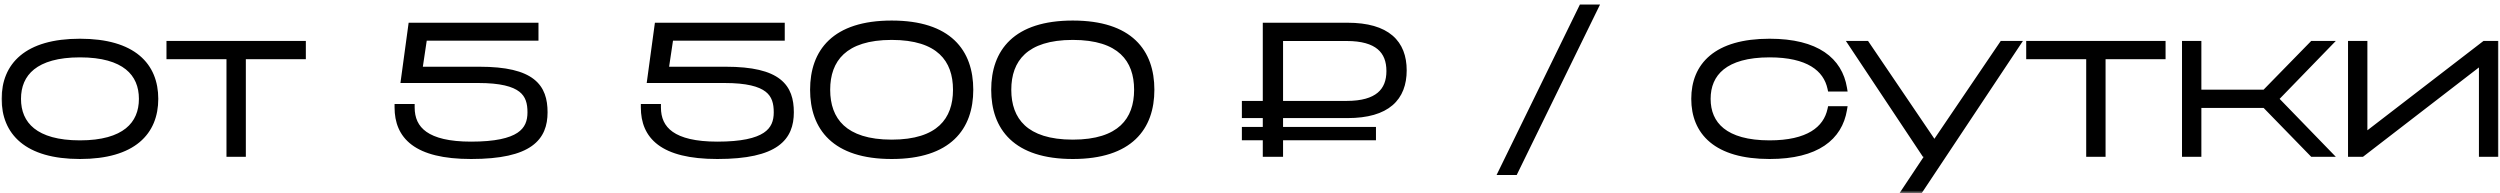 <?xml version="1.0" encoding="UTF-8"?> <svg xmlns="http://www.w3.org/2000/svg" width="440" height="34" viewBox="0 0 440 34" fill="none"><mask id="path-1-outside-1_4719_164" maskUnits="userSpaceOnUse" x="0" y="0" width="440" height="34" fill="black"><rect fill="white" width="440" height="34"></rect><path d="M14.072 7.416C23.448 7.416 27.256 11.608 27.256 17.4C27.256 23.192 23.448 27.384 14.072 27.384C4.696 27.384 0.888 23.192 0.888 17.4C0.888 11.608 4.696 7.416 14.072 7.416ZM14.072 25.304C21.976 25.304 25.048 21.944 25.048 17.4C25.048 12.856 21.976 9.496 14.072 9.496C6.168 9.496 3.096 12.856 3.096 17.4C3.096 21.944 6.168 25.304 14.072 25.304ZM40.46 9.816H29.9V7.8H53.228V9.816H42.668V27H40.46V9.816ZM73.724 12.344H84.38C93.756 12.344 95.772 15.384 95.772 19.768C95.772 24.12 93.34 27.384 82.908 27.384C73.18 27.384 70.044 23.864 70.044 18.904H72.38C72.38 22.84 75.068 25.528 82.908 25.528C91.516 25.528 93.436 23.032 93.436 19.768C93.436 16.504 92.092 14.008 84.156 14.008H71.164L72.444 4.6H94.172V6.552H74.588L73.724 12.344ZM117.068 12.344H127.724C137.1 12.344 139.116 15.384 139.116 19.768C139.116 24.12 136.684 27.384 126.252 27.384C116.524 27.384 113.388 23.864 113.388 18.904H115.724C115.724 22.84 118.412 25.528 126.252 25.528C134.86 25.528 136.78 23.032 136.78 19.768C136.78 16.504 135.436 14.008 127.5 14.008H114.508L115.788 4.6H137.516V6.552H117.932L117.068 12.344ZM156.936 4.216C166.984 4.216 170.696 9.176 170.696 15.8C170.696 22.392 166.984 27.384 156.936 27.384C146.888 27.384 143.176 22.392 143.176 15.8C143.176 9.176 146.888 4.216 156.936 4.216ZM156.936 25.176C165.32 25.176 168.328 21.176 168.328 15.8C168.328 10.424 165.32 6.424 156.936 6.424C148.552 6.424 145.512 10.424 145.512 15.8C145.512 21.176 148.552 25.176 156.936 25.176ZM188.811 4.216C198.859 4.216 202.571 9.176 202.571 15.8C202.571 22.392 198.859 27.384 188.811 27.384C178.763 27.384 175.051 22.392 175.051 15.8C175.051 9.176 178.763 4.216 188.811 4.216ZM188.811 25.176C197.195 25.176 200.203 21.176 200.203 15.8C200.203 10.424 197.195 6.424 188.811 6.424C180.427 6.424 177.387 10.424 177.387 15.8C177.387 21.176 180.427 25.176 188.811 25.176ZM222.85 4.6H237.154C244.162 4.6 246.978 7.64 246.978 12.376C246.978 17.144 244.162 20.184 237.154 20.184H225.218V22.936H241.57V24.088H225.218V27H222.85V24.088H219.17V22.936H222.85V20.184H219.17V18.36H222.85V4.6ZM225.218 18.36H237.026C242.466 18.36 244.61 16.088 244.61 12.504C244.61 8.888 242.466 6.616 237.026 6.616H225.218V18.36ZM280.645 1.4L266.565 30.2H264.357L278.437 1.4H280.645ZM322.231 19.288H324.471C323.671 24.088 319.767 27.384 311.447 27.384C302.071 27.384 298.263 23.192 298.263 17.4C298.263 11.608 302.071 7.416 311.447 7.416C319.767 7.416 323.671 10.712 324.471 15.512H322.231C321.463 11.96 318.231 9.496 311.447 9.496C303.543 9.496 300.471 12.856 300.471 17.4C300.471 21.944 303.543 25.304 311.447 25.304C318.231 25.304 321.463 22.84 322.231 19.288ZM328.455 7.8L340.455 25.496L352.455 7.8H354.919L337.895 33.4H335.431L339.687 27H338.759L325.991 7.8H328.455ZM367.772 9.816H357.212V7.8H380.54V9.816H369.98V27H367.772V9.816ZM398.649 16.376L407.033 7.8H409.689L400.377 17.4L409.689 27H407.033L398.649 18.392H386.841V27H384.633V7.8H386.841V16.376H398.649ZM416.06 7.8V24.152L437.308 7.8H439.1V27H436.892V10.648L415.676 27H413.852V7.8H416.06Z"></path></mask><path d="M14.072 7.416C23.448 7.416 27.256 11.608 27.256 17.4C27.256 23.192 23.448 27.384 14.072 27.384C4.696 27.384 0.888 23.192 0.888 17.4C0.888 11.608 4.696 7.416 14.072 7.416ZM14.072 25.304C21.976 25.304 25.048 21.944 25.048 17.4C25.048 12.856 21.976 9.496 14.072 9.496C6.168 9.496 3.096 12.856 3.096 17.4C3.096 21.944 6.168 25.304 14.072 25.304ZM40.46 9.816H29.9V7.8H53.228V9.816H42.668V27H40.46V9.816ZM73.724 12.344H84.38C93.756 12.344 95.772 15.384 95.772 19.768C95.772 24.12 93.34 27.384 82.908 27.384C73.18 27.384 70.044 23.864 70.044 18.904H72.38C72.38 22.84 75.068 25.528 82.908 25.528C91.516 25.528 93.436 23.032 93.436 19.768C93.436 16.504 92.092 14.008 84.156 14.008H71.164L72.444 4.6H94.172V6.552H74.588L73.724 12.344ZM117.068 12.344H127.724C137.1 12.344 139.116 15.384 139.116 19.768C139.116 24.12 136.684 27.384 126.252 27.384C116.524 27.384 113.388 23.864 113.388 18.904H115.724C115.724 22.84 118.412 25.528 126.252 25.528C134.86 25.528 136.78 23.032 136.78 19.768C136.78 16.504 135.436 14.008 127.5 14.008H114.508L115.788 4.6H137.516V6.552H117.932L117.068 12.344ZM156.936 4.216C166.984 4.216 170.696 9.176 170.696 15.8C170.696 22.392 166.984 27.384 156.936 27.384C146.888 27.384 143.176 22.392 143.176 15.8C143.176 9.176 146.888 4.216 156.936 4.216ZM156.936 25.176C165.32 25.176 168.328 21.176 168.328 15.8C168.328 10.424 165.32 6.424 156.936 6.424C148.552 6.424 145.512 10.424 145.512 15.8C145.512 21.176 148.552 25.176 156.936 25.176ZM188.811 4.216C198.859 4.216 202.571 9.176 202.571 15.8C202.571 22.392 198.859 27.384 188.811 27.384C178.763 27.384 175.051 22.392 175.051 15.8C175.051 9.176 178.763 4.216 188.811 4.216ZM188.811 25.176C197.195 25.176 200.203 21.176 200.203 15.8C200.203 10.424 197.195 6.424 188.811 6.424C180.427 6.424 177.387 10.424 177.387 15.8C177.387 21.176 180.427 25.176 188.811 25.176ZM222.85 4.6H237.154C244.162 4.6 246.978 7.64 246.978 12.376C246.978 17.144 244.162 20.184 237.154 20.184H225.218V22.936H241.57V24.088H225.218V27H222.85V24.088H219.17V22.936H222.85V20.184H219.17V18.36H222.85V4.6ZM225.218 18.36H237.026C242.466 18.36 244.61 16.088 244.61 12.504C244.61 8.888 242.466 6.616 237.026 6.616H225.218V18.36ZM280.645 1.4L266.565 30.2H264.357L278.437 1.4H280.645ZM322.231 19.288H324.471C323.671 24.088 319.767 27.384 311.447 27.384C302.071 27.384 298.263 23.192 298.263 17.4C298.263 11.608 302.071 7.416 311.447 7.416C319.767 7.416 323.671 10.712 324.471 15.512H322.231C321.463 11.96 318.231 9.496 311.447 9.496C303.543 9.496 300.471 12.856 300.471 17.4C300.471 21.944 303.543 25.304 311.447 25.304C318.231 25.304 321.463 22.84 322.231 19.288ZM328.455 7.8L340.455 25.496L352.455 7.8H354.919L337.895 33.4H335.431L339.687 27H338.759L325.991 7.8H328.455ZM367.772 9.816H357.212V7.8H380.54V9.816H369.98V27H367.772V9.816ZM398.649 16.376L407.033 7.8H409.689L400.377 17.4L409.689 27H407.033L398.649 18.392H386.841V27H384.633V7.8H386.841V16.376H398.649ZM416.06 7.8V24.152L437.308 7.8H439.1V27H436.892V10.648L415.676 27H413.852V7.8H416.06Z" fill="black"></path><path d="M14.072 7.416V8.016C18.681 8.016 21.819 9.048 23.796 10.697C25.755 12.332 26.656 14.643 26.656 17.4H27.256H27.856C27.856 14.366 26.853 11.684 24.564 9.775C22.293 7.88 18.838 6.816 14.072 6.816V7.416ZM27.256 17.4H26.656C26.656 20.157 25.755 22.468 23.796 24.103C21.819 25.752 18.681 26.784 14.072 26.784V27.384V27.984C18.838 27.984 22.293 26.92 24.564 25.025C26.853 23.116 27.856 20.434 27.856 17.4H27.256ZM14.072 27.384V26.784C9.463 26.784 6.325 25.752 4.348 24.103C2.389 22.468 1.488 20.157 1.488 17.4H0.888H0.288C0.288 20.434 1.291 23.116 3.58 25.025C5.851 26.92 9.305 27.984 14.072 27.984V27.384ZM0.888 17.4H1.488C1.488 14.643 2.389 12.332 4.348 10.697C6.325 9.048 9.463 8.016 14.072 8.016V7.416V6.816C9.305 6.816 5.851 7.88 3.58 9.775C1.291 11.684 0.288 14.366 0.288 17.4H0.888ZM14.072 25.304V25.904C18.096 25.904 20.996 25.05 22.899 23.524C24.824 21.981 25.648 19.817 25.648 17.4H25.048H24.448C24.448 19.527 23.736 21.315 22.149 22.588C20.54 23.878 17.951 24.704 14.072 24.704V25.304ZM25.048 17.4H25.648C25.648 14.983 24.824 12.819 22.899 11.276C20.996 9.75 18.096 8.896 14.072 8.896V9.496V10.096C17.951 10.096 20.54 10.922 22.149 12.212C23.736 13.485 24.448 15.273 24.448 17.4H25.048ZM14.072 9.496V8.896C10.047 8.896 7.148 9.75 5.245 11.276C3.32 12.819 2.496 14.983 2.496 17.4H3.096H3.696C3.696 15.273 4.408 13.485 5.995 12.212C7.604 10.922 10.193 10.096 14.072 10.096V9.496ZM3.096 17.4H2.496C2.496 19.817 3.32 21.981 5.245 23.524C7.148 25.05 10.047 25.904 14.072 25.904V25.304V24.704C10.193 24.704 7.604 23.878 5.995 22.588C4.408 21.315 3.696 19.527 3.696 17.4H3.096ZM40.46 9.816H41.06V9.216H40.46V9.816ZM29.9 9.816H29.3V10.416H29.9V9.816ZM29.9 7.8V7.2H29.3V7.8H29.9ZM53.228 7.8H53.828V7.2H53.228V7.8ZM53.228 9.816V10.416H53.828V9.816H53.228ZM42.668 9.816V9.216H42.068V9.816H42.668ZM42.668 27V27.6H43.268V27H42.668ZM40.46 27H39.86V27.6H40.46V27ZM40.46 9.816V9.216H29.9V9.816V10.416H40.46V9.816ZM29.9 9.816H30.5V7.8H29.9H29.3V9.816H29.9ZM29.9 7.8V8.4H53.228V7.8V7.2H29.9V7.8ZM53.228 7.8H52.628V9.816H53.228H53.828V7.8H53.228ZM53.228 9.816V9.216H42.668V9.816V10.416H53.228V9.816ZM42.668 9.816H42.068V27H42.668H43.268V9.816H42.668ZM42.668 27V26.4H40.46V27V27.6H42.668V27ZM40.46 27H41.06V9.816H40.46H39.86V27H40.46ZM73.724 12.344L73.131 12.255L73.028 12.944H73.724V12.344ZM70.044 18.904V18.304H69.444V18.904H70.044ZM72.38 18.904H72.98V18.304H72.38V18.904ZM71.164 14.008L70.57 13.927L70.477 14.608H71.164V14.008ZM72.444 4.6V4H71.92L71.85 4.519L72.444 4.6ZM94.172 4.6H94.772V4H94.172V4.6ZM94.172 6.552V7.152H94.772V6.552H94.172ZM74.588 6.552V5.952H74.071L73.995 6.463L74.588 6.552ZM73.724 12.344V12.944H84.38V12.344V11.744H73.724V12.344ZM84.38 12.344V12.944C89.032 12.944 91.71 13.704 93.223 14.885C94.692 16.031 95.172 17.665 95.172 19.768H95.772H96.372C96.372 17.487 95.845 15.409 93.961 13.939C92.123 12.504 89.104 11.744 84.38 11.744V12.344ZM95.772 19.768H95.172C95.172 21.821 94.608 23.507 92.904 24.719C91.148 25.969 88.088 26.784 82.908 26.784V27.384V27.984C88.161 27.984 91.533 27.167 93.6 25.697C95.72 24.189 96.372 22.067 96.372 19.768H95.772ZM82.908 27.384V26.784C78.097 26.784 75.036 25.91 73.188 24.524C71.376 23.165 70.644 21.246 70.644 18.904H70.044H69.444C69.444 21.522 70.281 23.843 72.468 25.484C74.62 27.098 77.991 27.984 82.908 27.984V27.384ZM70.044 18.904V19.504H72.38V18.904V18.304H70.044V18.904ZM72.38 18.904H71.78C71.78 21.026 72.517 22.885 74.359 24.183C76.159 25.451 78.939 26.128 82.908 26.128V25.528V24.928C79.037 24.928 76.553 24.261 75.05 23.201C73.588 22.171 72.98 20.718 72.98 18.904H72.38ZM82.908 25.528V26.128C87.243 26.128 90.024 25.505 91.732 24.372C93.503 23.198 94.036 21.537 94.036 19.768H93.436H92.836C92.836 21.263 92.41 22.482 91.069 23.372C89.665 24.303 87.181 24.928 82.908 24.928V25.528ZM93.436 19.768H94.036C94.036 18.058 93.683 16.389 92.14 15.19C90.648 14.03 88.156 13.408 84.156 13.408V14.008V14.608C88.093 14.608 90.24 15.233 91.404 16.138C92.518 17.003 92.836 18.214 92.836 19.768H93.436ZM84.156 14.008V13.408H71.164V14.008V14.608H84.156V14.008ZM71.164 14.008L71.759 14.089L73.039 4.681L72.444 4.6L71.85 4.519L70.57 13.927L71.164 14.008ZM72.444 4.6V5.2H94.172V4.6V4H72.444V4.6ZM94.172 4.6H93.572V6.552H94.172H94.772V4.6H94.172ZM94.172 6.552V5.952H74.588V6.552V7.152H94.172V6.552ZM74.588 6.552L73.995 6.463L73.131 12.255L73.724 12.344L74.318 12.432L75.182 6.641L74.588 6.552ZM117.068 12.344L116.475 12.255L116.372 12.944H117.068V12.344ZM113.388 18.904V18.304H112.788V18.904H113.388ZM115.724 18.904H116.324V18.304H115.724V18.904ZM114.508 14.008L113.913 13.927L113.821 14.608H114.508V14.008ZM115.788 4.6V4H115.264L115.193 4.519L115.788 4.6ZM137.516 4.6H138.116V4H137.516V4.6ZM137.516 6.552V7.152H138.116V6.552H137.516ZM117.932 6.552V5.952H117.415L117.339 6.463L117.932 6.552ZM117.068 12.344V12.944H127.724V12.344V11.744H117.068V12.344ZM127.724 12.344V12.944C132.376 12.944 135.054 13.704 136.567 14.885C138.036 16.031 138.516 17.665 138.516 19.768H139.116H139.716C139.716 17.487 139.188 15.409 137.305 13.939C135.466 12.504 132.448 11.744 127.724 11.744V12.344ZM139.116 19.768H138.516C138.516 21.821 137.952 23.507 136.248 24.719C134.492 25.969 131.432 26.784 126.252 26.784V27.384V27.984C131.504 27.984 134.876 27.167 136.944 25.697C139.064 24.189 139.716 22.067 139.716 19.768H139.116ZM126.252 27.384V26.784C121.441 26.784 118.38 25.91 116.532 24.524C114.72 23.165 113.988 21.246 113.988 18.904H113.388H112.788C112.788 21.522 113.624 23.843 115.812 25.484C117.964 27.098 121.335 27.984 126.252 27.984V27.384ZM113.388 18.904V19.504H115.724V18.904V18.304H113.388V18.904ZM115.724 18.904H115.124C115.124 21.026 115.86 22.885 117.702 24.183C119.503 25.451 122.283 26.128 126.252 26.128V25.528V24.928C122.381 24.928 119.897 24.261 118.394 23.201C116.932 22.171 116.324 20.718 116.324 18.904H115.724ZM126.252 25.528V26.128C130.587 26.128 133.368 25.505 135.076 24.372C136.846 23.198 137.38 21.537 137.38 19.768H136.78H136.18C136.18 21.263 135.754 22.482 134.412 23.372C133.008 24.303 130.525 24.928 126.252 24.928V25.528ZM136.78 19.768H137.38C137.38 18.058 137.026 16.389 135.484 15.19C133.992 14.03 131.499 13.408 127.5 13.408V14.008V14.608C131.437 14.608 133.584 15.233 134.748 16.138C135.862 17.003 136.18 18.214 136.18 19.768H136.78ZM127.5 14.008V13.408H114.508V14.008V14.608H127.5V14.008ZM114.508 14.008L115.103 14.089L116.383 4.681L115.788 4.6L115.193 4.519L113.913 13.927L114.508 14.008ZM115.788 4.6V5.2H137.516V4.6V4H115.788V4.6ZM137.516 4.6H136.916V6.552H137.516H138.116V4.6H137.516ZM137.516 6.552V5.952H117.932V6.552V7.152H137.516V6.552ZM117.932 6.552L117.339 6.463L116.475 12.255L117.068 12.344L117.661 12.432L118.525 6.641L117.932 6.552ZM156.936 4.216V4.816C161.869 4.816 165.137 6.033 167.171 7.96C169.201 9.881 170.096 12.598 170.096 15.8H170.696H171.296C171.296 12.378 170.335 9.303 167.997 7.088C165.663 4.879 162.051 3.616 156.936 3.616V4.216ZM170.696 15.8H170.096C170.096 18.986 169.201 21.703 167.171 23.629C165.136 25.559 161.868 26.784 156.936 26.784V27.384V27.984C162.052 27.984 165.664 26.713 167.997 24.499C170.335 22.281 171.296 19.206 171.296 15.8H170.696ZM156.936 27.384V26.784C152.004 26.784 148.736 25.559 146.701 23.629C144.671 21.703 143.776 18.986 143.776 15.8H143.176H142.576C142.576 19.206 143.537 22.281 145.875 24.499C148.208 26.713 151.82 27.984 156.936 27.984V27.384ZM143.176 15.8H143.776C143.776 12.598 144.671 9.881 146.701 7.96C148.735 6.033 152.003 4.816 156.936 4.816V4.216V3.616C151.821 3.616 148.209 4.879 145.875 7.088C143.537 9.303 142.576 12.378 142.576 15.8H143.176ZM156.936 25.176V25.776C161.214 25.776 164.233 24.756 166.184 22.944C168.143 21.124 168.928 18.598 168.928 15.8H168.328H167.728C167.728 18.378 167.009 20.54 165.368 22.064C163.719 23.596 161.042 24.576 156.936 24.576V25.176ZM168.328 15.8H168.928C168.928 13.002 168.143 10.476 166.184 8.656C164.233 6.844 161.214 5.824 156.936 5.824V6.424V7.024C161.042 7.024 163.719 8.004 165.368 9.536C167.009 11.06 167.728 13.222 167.728 15.8H168.328ZM156.936 6.424V5.824C152.658 5.824 149.631 6.844 147.673 8.655C145.706 10.474 144.912 13.001 144.912 15.8H145.512H146.112C146.112 13.223 146.838 11.062 148.487 9.537C150.145 8.004 152.83 7.024 156.936 7.024V6.424ZM145.512 15.8H144.912C144.912 18.599 145.706 21.126 147.673 22.945C149.631 24.756 152.658 25.776 156.936 25.776V25.176V24.576C152.83 24.576 150.145 23.596 148.487 22.064C146.838 20.538 146.112 18.377 146.112 15.8H145.512ZM188.811 4.216V4.816C193.744 4.816 197.012 6.033 199.046 7.96C201.076 9.881 201.971 12.598 201.971 15.8H202.571H203.171C203.171 12.378 202.21 9.303 199.872 7.088C197.538 4.879 193.926 3.616 188.811 3.616V4.216ZM202.571 15.8H201.971C201.971 18.986 201.076 21.703 199.046 23.629C197.011 25.559 193.743 26.784 188.811 26.784V27.384V27.984C193.927 27.984 197.539 26.713 199.872 24.499C202.21 22.281 203.171 19.206 203.171 15.8H202.571ZM188.811 27.384V26.784C183.879 26.784 180.611 25.559 178.576 23.629C176.546 21.703 175.651 18.986 175.651 15.8H175.051H174.451C174.451 19.206 175.412 22.281 177.75 24.499C180.083 26.713 183.695 27.984 188.811 27.984V27.384ZM175.051 15.8H175.651C175.651 12.598 176.546 9.881 178.576 7.96C180.61 6.033 183.878 4.816 188.811 4.816V4.216V3.616C183.696 3.616 180.084 4.879 177.75 7.088C175.412 9.303 174.451 12.378 174.451 15.8H175.051ZM188.811 25.176V25.776C193.089 25.776 196.108 24.756 198.059 22.944C200.018 21.124 200.803 18.598 200.803 15.8H200.203H199.603C199.603 18.378 198.884 20.54 197.243 22.064C195.594 23.596 192.917 24.576 188.811 24.576V25.176ZM200.203 15.8H200.803C200.803 13.002 200.018 10.476 198.059 8.656C196.108 6.844 193.089 5.824 188.811 5.824V6.424V7.024C192.917 7.024 195.594 8.004 197.243 9.536C198.884 11.06 199.603 13.222 199.603 15.8H200.203ZM188.811 6.424V5.824C184.533 5.824 181.506 6.844 179.548 8.655C177.581 10.474 176.787 13.001 176.787 15.8H177.387H177.987C177.987 13.223 178.713 11.062 180.362 9.537C182.02 8.004 184.705 7.024 188.811 7.024V6.424ZM177.387 15.8H176.787C176.787 18.599 177.581 21.126 179.548 22.945C181.506 24.756 184.533 25.776 188.811 25.776V25.176V24.576C184.705 24.576 182.02 23.596 180.362 22.064C178.713 20.538 177.987 18.377 177.987 15.8H177.387ZM222.85 4.6V4H222.25V4.6H222.85ZM225.218 20.184V19.584H224.618V20.184H225.218ZM225.218 22.936H224.618V23.536H225.218V22.936ZM241.57 22.936H242.17V22.336H241.57V22.936ZM241.57 24.088V24.688H242.17V24.088H241.57ZM225.218 24.088V23.488H224.618V24.088H225.218ZM225.218 27V27.6H225.818V27H225.218ZM222.85 27H222.25V27.6H222.85V27ZM222.85 24.088H223.45V23.488H222.85V24.088ZM219.17 24.088H218.57V24.688H219.17V24.088ZM219.17 22.936V22.336H218.57V22.936H219.17ZM222.85 22.936V23.536H223.45V22.936H222.85ZM222.85 20.184H223.45V19.584H222.85V20.184ZM219.17 20.184H218.57V20.784H219.17V20.184ZM219.17 18.36V17.76H218.57V18.36H219.17ZM222.85 18.36V18.96H223.45V18.36H222.85ZM225.218 18.36H224.618V18.96H225.218V18.36ZM225.218 6.616V6.016H224.618V6.616H225.218ZM222.85 4.6V5.2H237.154V4.6V4H222.85V4.6ZM237.154 4.6V5.2C240.584 5.2 242.876 5.946 244.304 7.168C245.715 8.375 246.378 10.13 246.378 12.376H246.978H247.578C247.578 9.886 246.833 7.753 245.084 6.256C243.352 4.774 240.731 4 237.154 4V4.6ZM246.978 12.376H246.378C246.378 14.639 245.714 16.402 244.303 17.613C242.875 18.838 240.584 19.584 237.154 19.584V20.184V20.784C240.731 20.784 243.352 20.01 245.085 18.523C246.834 17.022 247.578 14.881 247.578 12.376H246.978ZM237.154 20.184V19.584H225.218V20.184V20.784H237.154V20.184ZM225.218 20.184H224.618V22.936H225.218H225.818V20.184H225.218ZM225.218 22.936V23.536H241.57V22.936V22.336H225.218V22.936ZM241.57 22.936H240.97V24.088H241.57H242.17V22.936H241.57ZM241.57 24.088V23.488H225.218V24.088V24.688H241.57V24.088ZM225.218 24.088H224.618V27H225.218H225.818V24.088H225.218ZM225.218 27V26.4H222.85V27V27.6H225.218V27ZM222.85 27H223.45V24.088H222.85H222.25V27H222.85ZM222.85 24.088V23.488H219.17V24.088V24.688H222.85V24.088ZM219.17 24.088H219.77V22.936H219.17H218.57V24.088H219.17ZM219.17 22.936V23.536H222.85V22.936V22.336H219.17V22.936ZM222.85 22.936H223.45V20.184H222.85H222.25V22.936H222.85ZM222.85 20.184V19.584H219.17V20.184V20.784H222.85V20.184ZM219.17 20.184H219.77V18.36H219.17H218.57V20.184H219.17ZM219.17 18.36V18.96H222.85V18.36V17.76H219.17V18.36ZM222.85 18.36H223.45V4.6H222.85H222.25V18.36H222.85ZM225.218 18.36V18.96H237.026V18.36V17.76H225.218V18.36ZM237.026 18.36V18.96C239.815 18.96 241.874 18.38 243.242 17.236C244.632 16.076 245.21 14.42 245.21 12.504H244.61H244.01C244.01 14.172 243.516 15.444 242.473 16.316C241.41 17.204 239.677 17.76 237.026 17.76V18.36ZM244.61 12.504H245.21C245.21 10.574 244.633 8.91 243.243 7.744C241.874 6.596 239.814 6.016 237.026 6.016V6.616V7.216C239.677 7.216 241.409 7.772 242.472 8.664C243.515 9.538 244.01 10.818 244.01 12.504H244.61ZM237.026 6.616V6.016H225.218V6.616V7.216H237.026V6.616ZM225.218 6.616H224.618V18.36H225.218H225.818V6.616H225.218ZM280.645 1.4L281.184 1.664L281.606 0.8H280.645V1.4ZM266.565 30.2V30.8H266.939L267.104 30.463L266.565 30.2ZM264.357 30.2L263.818 29.936L263.396 30.8H264.357V30.2ZM278.437 1.4V0.8H278.062L277.898 1.136L278.437 1.4ZM280.645 1.4L280.106 1.136L266.026 29.936L266.565 30.2L267.104 30.463L281.184 1.664L280.645 1.4ZM266.565 30.2V29.6H264.357V30.2V30.8H266.565V30.2ZM264.357 30.2L264.896 30.463L278.976 1.664L278.437 1.4L277.898 1.136L263.818 29.936L264.357 30.2ZM278.437 1.4V2H280.645V1.4V0.8H278.437V1.4ZM322.231 19.288V18.688H321.747L321.645 19.161L322.231 19.288ZM324.471 19.288L325.063 19.387L325.179 18.688H324.471V19.288ZM324.471 15.512V16.112H325.179L325.063 15.413L324.471 15.512ZM322.231 15.512L321.645 15.639L321.747 16.112H322.231V15.512ZM322.231 19.288V19.888H324.471V19.288V18.688H322.231V19.288ZM324.471 19.288L323.879 19.189C323.504 21.442 322.41 23.315 320.444 24.638C318.461 25.973 315.536 26.784 311.447 26.784V27.384V27.984C315.678 27.984 318.865 27.147 321.114 25.634C323.38 24.109 324.638 21.934 325.063 19.387L324.471 19.288ZM311.447 27.384V26.784C306.838 26.784 303.7 25.752 301.723 24.103C299.764 22.468 298.863 20.157 298.863 17.4H298.263H297.663C297.663 20.434 298.666 23.116 300.955 25.025C303.226 26.92 306.68 27.984 311.447 27.984V27.384ZM298.263 17.4H298.863C298.863 14.643 299.764 12.332 301.723 10.697C303.7 9.048 306.838 8.016 311.447 8.016V7.416V6.816C306.68 6.816 303.226 7.88 300.955 9.775C298.666 11.684 297.663 14.366 297.663 17.4H298.263ZM311.447 7.416V8.016C315.536 8.016 318.461 8.827 320.444 10.162C322.41 11.485 323.504 13.358 323.879 15.611L324.471 15.512L325.063 15.413C324.638 12.866 323.38 10.691 321.114 9.166C318.865 7.653 315.678 6.816 311.447 6.816V7.416ZM324.471 15.512V14.912H322.231V15.512V16.112H324.471V15.512ZM322.231 15.512L322.817 15.385C322.399 13.451 321.302 11.806 319.406 10.659C317.528 9.522 314.903 8.896 311.447 8.896V9.496V10.096C314.775 10.096 317.158 10.702 318.784 11.685C320.392 12.658 321.295 14.021 321.645 15.639L322.231 15.512ZM311.447 9.496V8.896C307.423 8.896 304.523 9.75 302.62 11.276C300.695 12.819 299.871 14.983 299.871 17.4H300.471H301.071C301.071 15.273 301.783 13.485 303.37 12.212C304.979 10.922 307.567 10.096 311.447 10.096V9.496ZM300.471 17.4H299.871C299.871 19.817 300.695 21.981 302.62 23.524C304.523 25.05 307.423 25.904 311.447 25.904V25.304V24.704C307.567 24.704 304.979 23.878 303.37 22.588C301.783 21.315 301.071 19.527 301.071 17.4H300.471ZM311.447 25.304V25.904C314.903 25.904 317.528 25.278 319.406 24.141C321.302 22.994 322.399 21.349 322.817 19.415L322.231 19.288L321.645 19.161C321.295 20.779 320.392 22.142 318.784 23.115C317.158 24.098 314.775 24.704 311.447 24.704V25.304ZM328.455 7.8L328.951 7.463L328.773 7.2H328.455V7.8ZM340.455 25.496L339.958 25.833L340.455 26.565L340.951 25.833L340.455 25.496ZM352.455 7.8V7.2H352.136L351.958 7.463L352.455 7.8ZM354.919 7.8L355.418 8.132L356.038 7.2H354.919V7.8ZM337.895 33.4V34H338.216L338.394 33.732L337.895 33.4ZM335.431 33.4L334.931 33.068L334.311 34H335.431V33.4ZM339.687 27L340.186 27.332L340.806 26.4H339.687V27ZM338.759 27L338.259 27.332L338.437 27.6H338.759V27ZM325.991 7.8V7.2H324.871L325.491 8.132L325.991 7.8ZM328.455 7.8L327.958 8.137L339.958 25.833L340.455 25.496L340.951 25.159L328.951 7.463L328.455 7.8ZM340.455 25.496L340.951 25.833L352.951 8.137L352.455 7.8L351.958 7.463L339.958 25.159L340.455 25.496ZM352.455 7.8V8.4H354.919V7.8V7.2H352.455V7.8ZM354.919 7.8L354.419 7.468L337.395 33.068L337.895 33.4L338.394 33.732L355.418 8.132L354.919 7.8ZM337.895 33.4V32.8H335.431V33.4V34H337.895V33.4ZM335.431 33.4L335.93 33.732L340.186 27.332L339.687 27L339.187 26.668L334.931 33.068L335.431 33.4ZM339.687 27V26.4H338.759V27V27.6H339.687V27ZM338.759 27L339.258 26.668L326.49 7.468L325.991 7.8L325.491 8.132L338.259 27.332L338.759 27ZM325.991 7.8V8.4H328.455V7.8V7.2H325.991V7.8ZM367.772 9.816H368.372V9.216H367.772V9.816ZM357.212 9.816H356.612V10.416H357.212V9.816ZM357.212 7.8V7.2H356.612V7.8H357.212ZM380.54 7.8H381.14V7.2H380.54V7.8ZM380.54 9.816V10.416H381.14V9.816H380.54ZM369.98 9.816V9.216H369.38V9.816H369.98ZM369.98 27V27.6H370.58V27H369.98ZM367.772 27H367.172V27.6H367.772V27ZM367.772 9.816V9.216H357.212V9.816V10.416H367.772V9.816ZM357.212 9.816H357.812V7.8H357.212H356.612V9.816H357.212ZM357.212 7.8V8.4H380.54V7.8V7.2H357.212V7.8ZM380.54 7.8H379.94V9.816H380.54H381.14V7.8H380.54ZM380.54 9.816V9.216H369.98V9.816V10.416H380.54V9.816ZM369.98 9.816H369.38V27H369.98H370.58V9.816H369.98ZM369.98 27V26.4H367.772V27V27.6H369.98V27ZM367.772 27H368.372V9.816H367.772H367.172V27H367.772ZM398.649 16.376V16.976H398.902L399.078 16.795L398.649 16.376ZM407.033 7.8V7.2H406.78L406.604 7.381L407.033 7.8ZM409.689 7.8L410.12 8.218L411.107 7.2H409.689V7.8ZM400.377 17.4L399.946 16.982L399.541 17.4L399.946 17.818L400.377 17.4ZM409.689 27V27.6H411.107L410.12 26.582L409.689 27ZM407.033 27L406.603 27.419L406.78 27.6H407.033V27ZM398.649 18.392L399.079 17.973L398.902 17.792H398.649V18.392ZM386.841 18.392V17.792H386.241V18.392H386.841ZM386.841 27V27.6H387.441V27H386.841ZM384.633 27H384.033V27.6H384.633V27ZM384.633 7.8V7.2H384.033V7.8H384.633ZM386.841 7.8H387.441V7.2H386.841V7.8ZM386.841 16.376H386.241V16.976H386.841V16.376ZM398.649 16.376L399.078 16.795L407.462 8.219L407.033 7.8L406.604 7.381L398.22 15.957L398.649 16.376ZM407.033 7.8V8.4H409.689V7.8V7.2H407.033V7.8ZM409.689 7.8L409.258 7.382L399.946 16.982L400.377 17.4L400.808 17.818L410.12 8.218L409.689 7.8ZM400.377 17.4L399.946 17.818L409.258 27.418L409.689 27L410.12 26.582L400.808 16.982L400.377 17.4ZM409.689 27V26.4H407.033V27V27.6H409.689V27ZM407.033 27L407.463 26.581L399.079 17.973L398.649 18.392L398.219 18.811L406.603 27.419L407.033 27ZM398.649 18.392V17.792H386.841V18.392V18.992H398.649V18.392ZM386.841 18.392H386.241V27H386.841H387.441V18.392H386.841ZM386.841 27V26.4H384.633V27V27.6H386.841V27ZM384.633 27H385.233V7.8H384.633H384.033V27H384.633ZM384.633 7.8V8.4H386.841V7.8V7.2H384.633V7.8ZM386.841 7.8H386.241V16.376H386.841H387.441V7.8H386.841ZM386.841 16.376V16.976H398.649V16.376V15.776H386.841V16.376ZM416.06 7.8H416.66V7.2H416.06V7.8ZM416.06 24.152H415.46V25.371L416.426 24.628L416.06 24.152ZM437.308 7.8V7.2H437.104L436.942 7.324L437.308 7.8ZM439.1 7.8H439.7V7.2H439.1V7.8ZM439.1 27V27.6H439.7V27H439.1ZM436.892 27H436.292V27.6H436.892V27ZM436.892 10.648H437.492V9.428L436.525 10.173L436.892 10.648ZM415.676 27V27.6H415.88L416.042 27.475L415.676 27ZM413.852 27H413.252V27.6H413.852V27ZM413.852 7.8V7.2H413.252V7.8H413.852ZM416.06 7.8H415.46V24.152H416.06H416.66V7.8H416.06ZM416.06 24.152L416.426 24.628L437.674 8.275L437.308 7.8L436.942 7.324L415.694 23.677L416.06 24.152ZM437.308 7.8V8.4H439.1V7.8V7.2H437.308V7.8ZM439.1 7.8H438.5V27H439.1H439.7V7.8H439.1ZM439.1 27V26.4H436.892V27V27.6H439.1V27ZM436.892 27H437.492V10.648H436.892H436.292V27H436.892ZM436.892 10.648L436.525 10.173L415.309 26.525L415.676 27L416.042 27.475L437.258 11.123L436.892 10.648ZM415.676 27V26.4H413.852V27V27.6H415.676V27ZM413.852 27H414.452V7.8H413.852H413.252V27H413.852ZM413.852 7.8V8.4H416.06V7.8V7.2H413.852V7.8Z" fill="black" mask="url(#path-1-outside-1_4719_164)"></path></svg> 